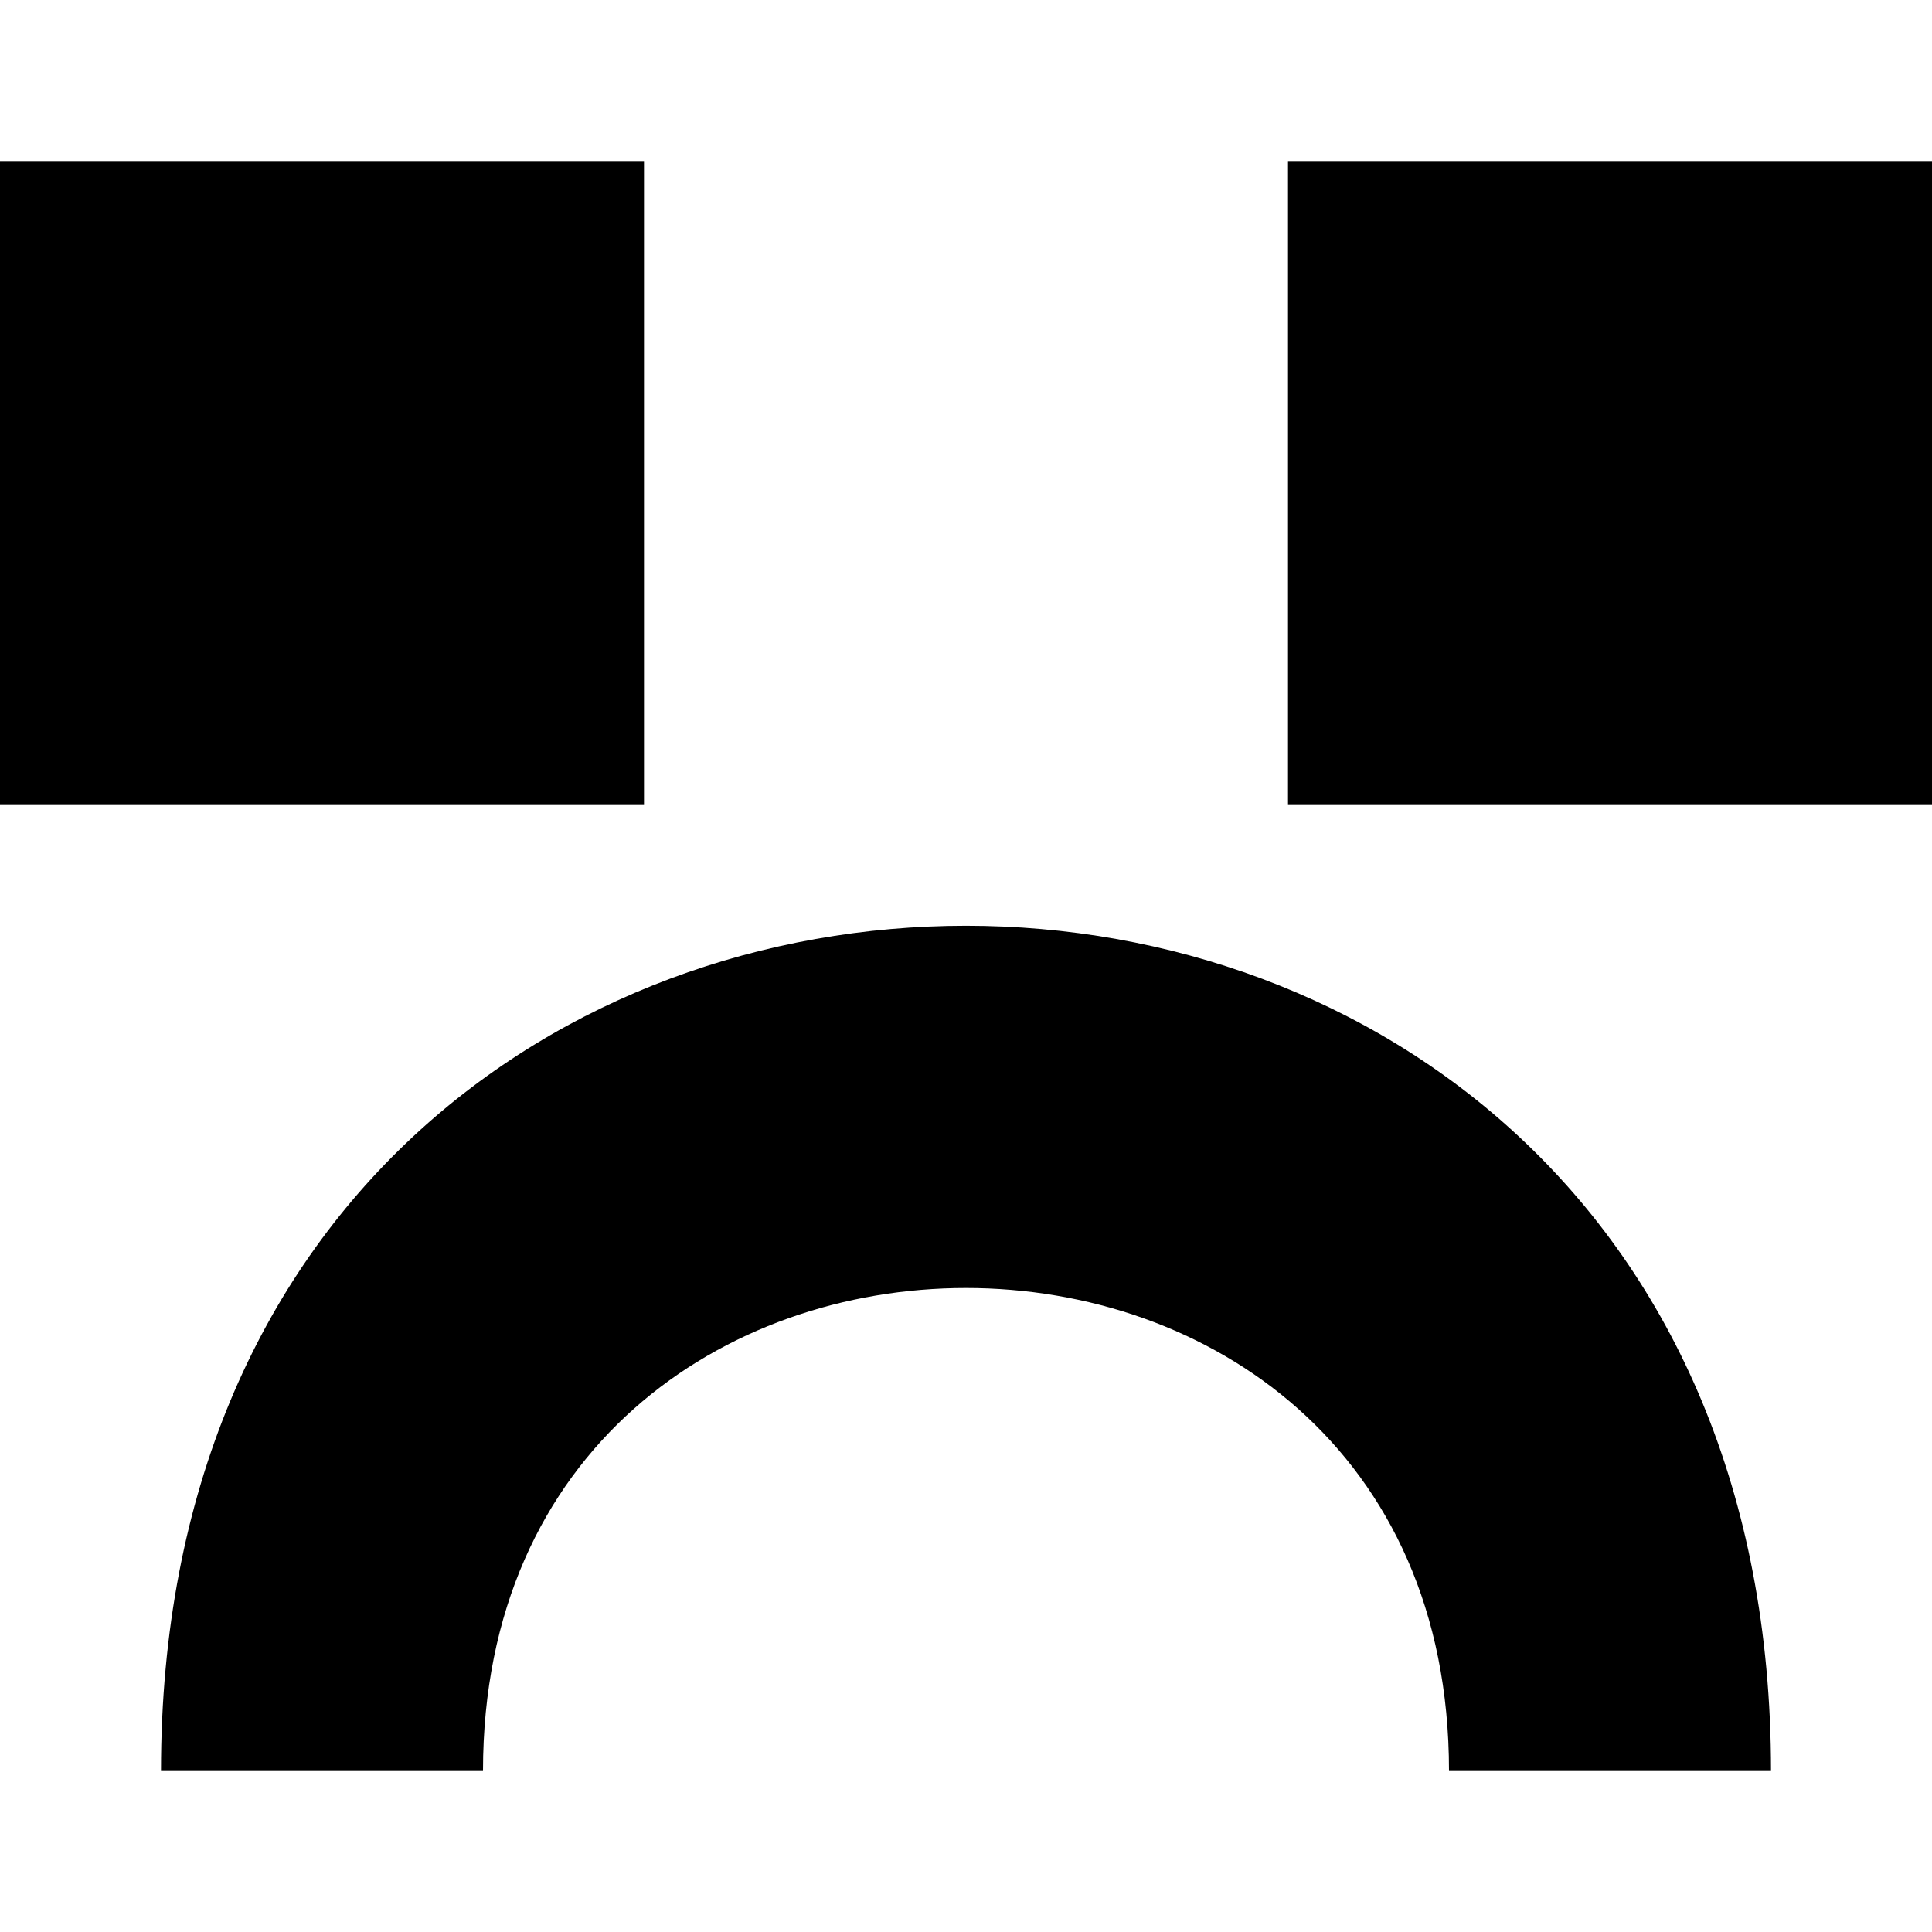 <?xml version="1.0" encoding="UTF-8" standalone="no"?>

<svg width="800px" height="800px" viewBox="0 -1 12 12" version="1.1" xmlns="http://www.w3.org/2000/svg" xmlns:xlink="http://www.w3.org/1999/xlink">
    
    <title>emoji_sad_simple [#456]</title>
    <desc>Created with Sketch.</desc>
    <defs>

</defs>
    <g id="Page-1" stroke="none" stroke-width="1" fill="none" fill-rule="evenodd">
        <g id="Dribbble-Light-Preview" transform="translate(-144, -6165)" fill="#000000">
            <g id="icons" transform="translate(56, 160)">
                <path d="M96,6009 L100,6009 L100,6005 L96,6005 L96,6009 Z M88,6009 L92,6009 L92,6005 L88,6005 L88,6009 Z M99,6015 L97,6015 C97,6011 91,6011 91,6015 L89,6015 C89,6008 99,6008 99,6015 L99,6015 Z" id="emoji_sad_simple-[#456]">

</path>
            </g>
        </g>
    </g>
</svg>
